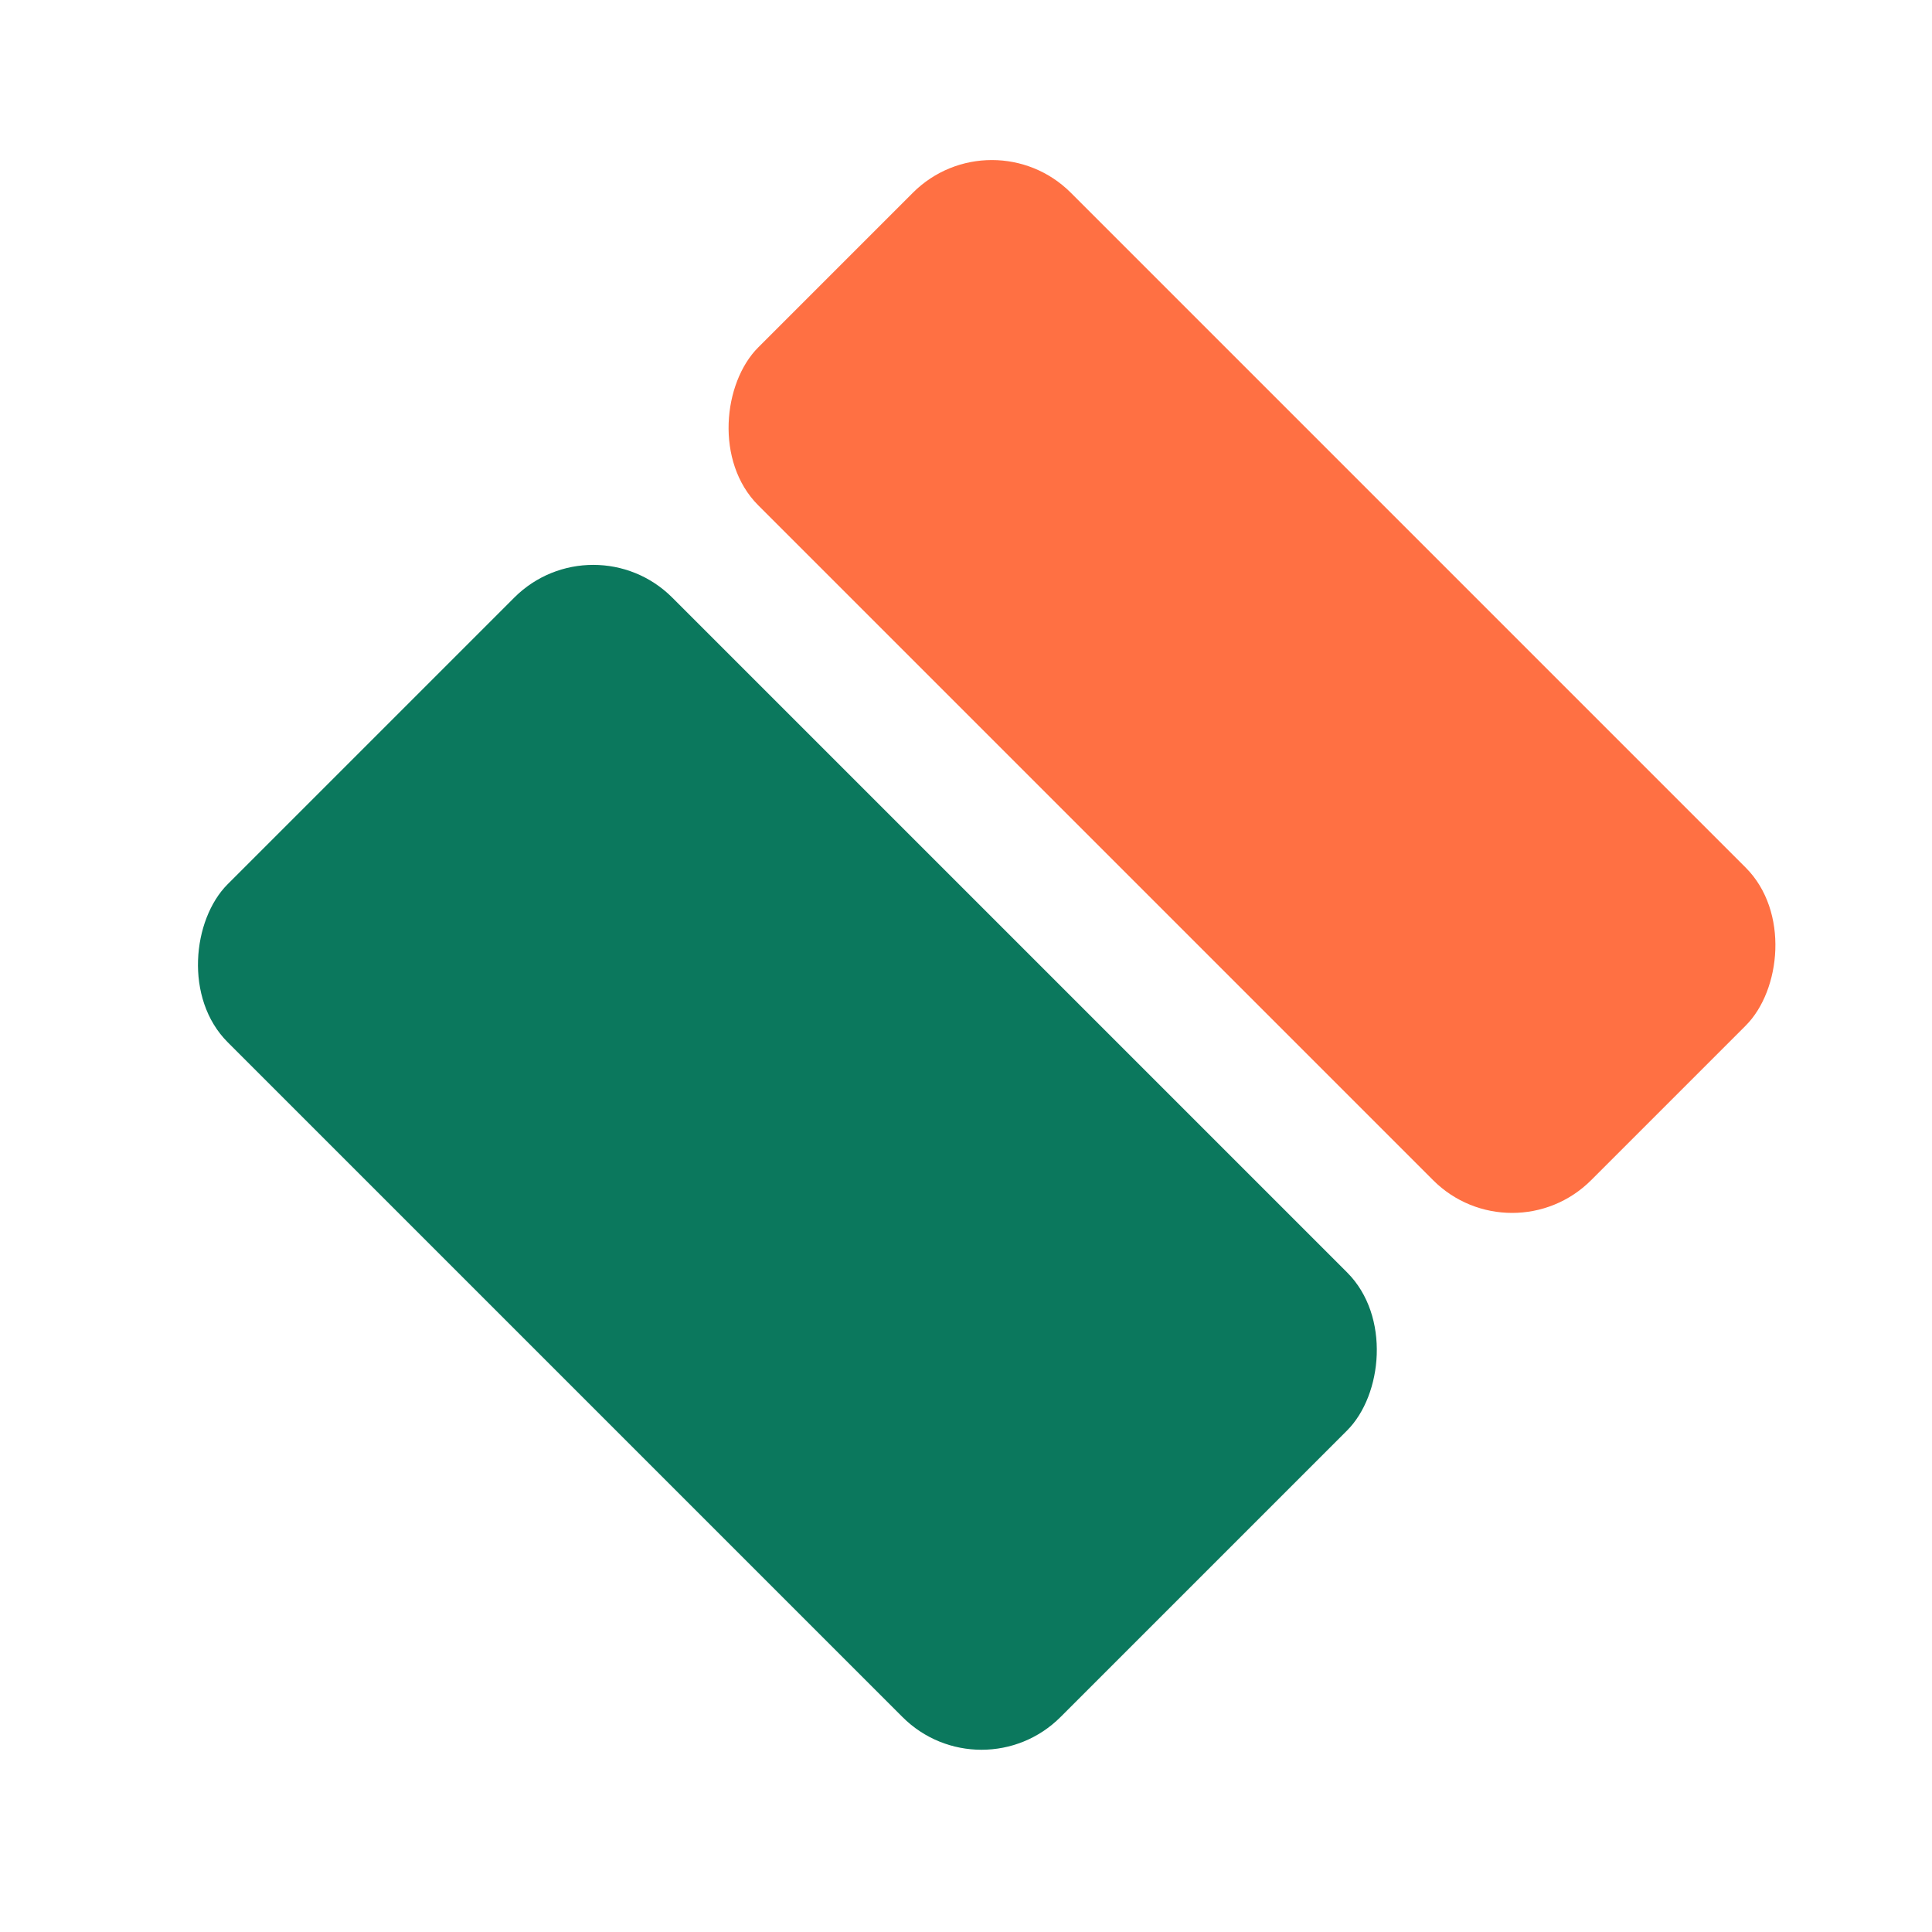 <svg width="26" height="26" viewBox="0 0 26 26" fill="none" xmlns="http://www.w3.org/2000/svg">
<g filter="url(#filter0_d_241_999)">
<rect width="15.853" height="8.463" rx="1.504" transform="matrix(0.707 0.707 -0.707 0.707 7.984 6.377)" fill="#0B785D"/>
<rect width="15.853" height="5.95" rx="1.504" transform="matrix(0.707 0.707 -0.707 0.707 13.348 0.929)" fill="#FF7043"/>
</g>
<defs>
<filter id="filter0_d_241_999" x="0.947" y="0.478" width="24.663" height="24.747" filterUnits="userSpaceOnUse" color-interpolation-filters="sRGB">
<feFlood flood-opacity="0" result="BackgroundImageFix"/>
<feColorMatrix in="SourceAlpha" type="matrix" values="0 0 0 0 0 0 0 0 0 0 0 0 0 0 0 0 0 0 127 0" result="hardAlpha"/>
<feOffset dy="0.602"/>
<feGaussianBlur stdDeviation="0.526"/>
<feComposite in2="hardAlpha" operator="out"/>
<feColorMatrix type="matrix" values="0 0 0 0 0 0 0 0 0 0 0 0 0 0 0 0 0 0 0.35 0"/>
<feBlend mode="normal" in2="BackgroundImageFix" result="effect1_dropShadow_241_999"/>
<feBlend mode="normal" in="SourceGraphic" in2="effect1_dropShadow_241_999" result="shape"/>
</filter>
</defs>
</svg>
